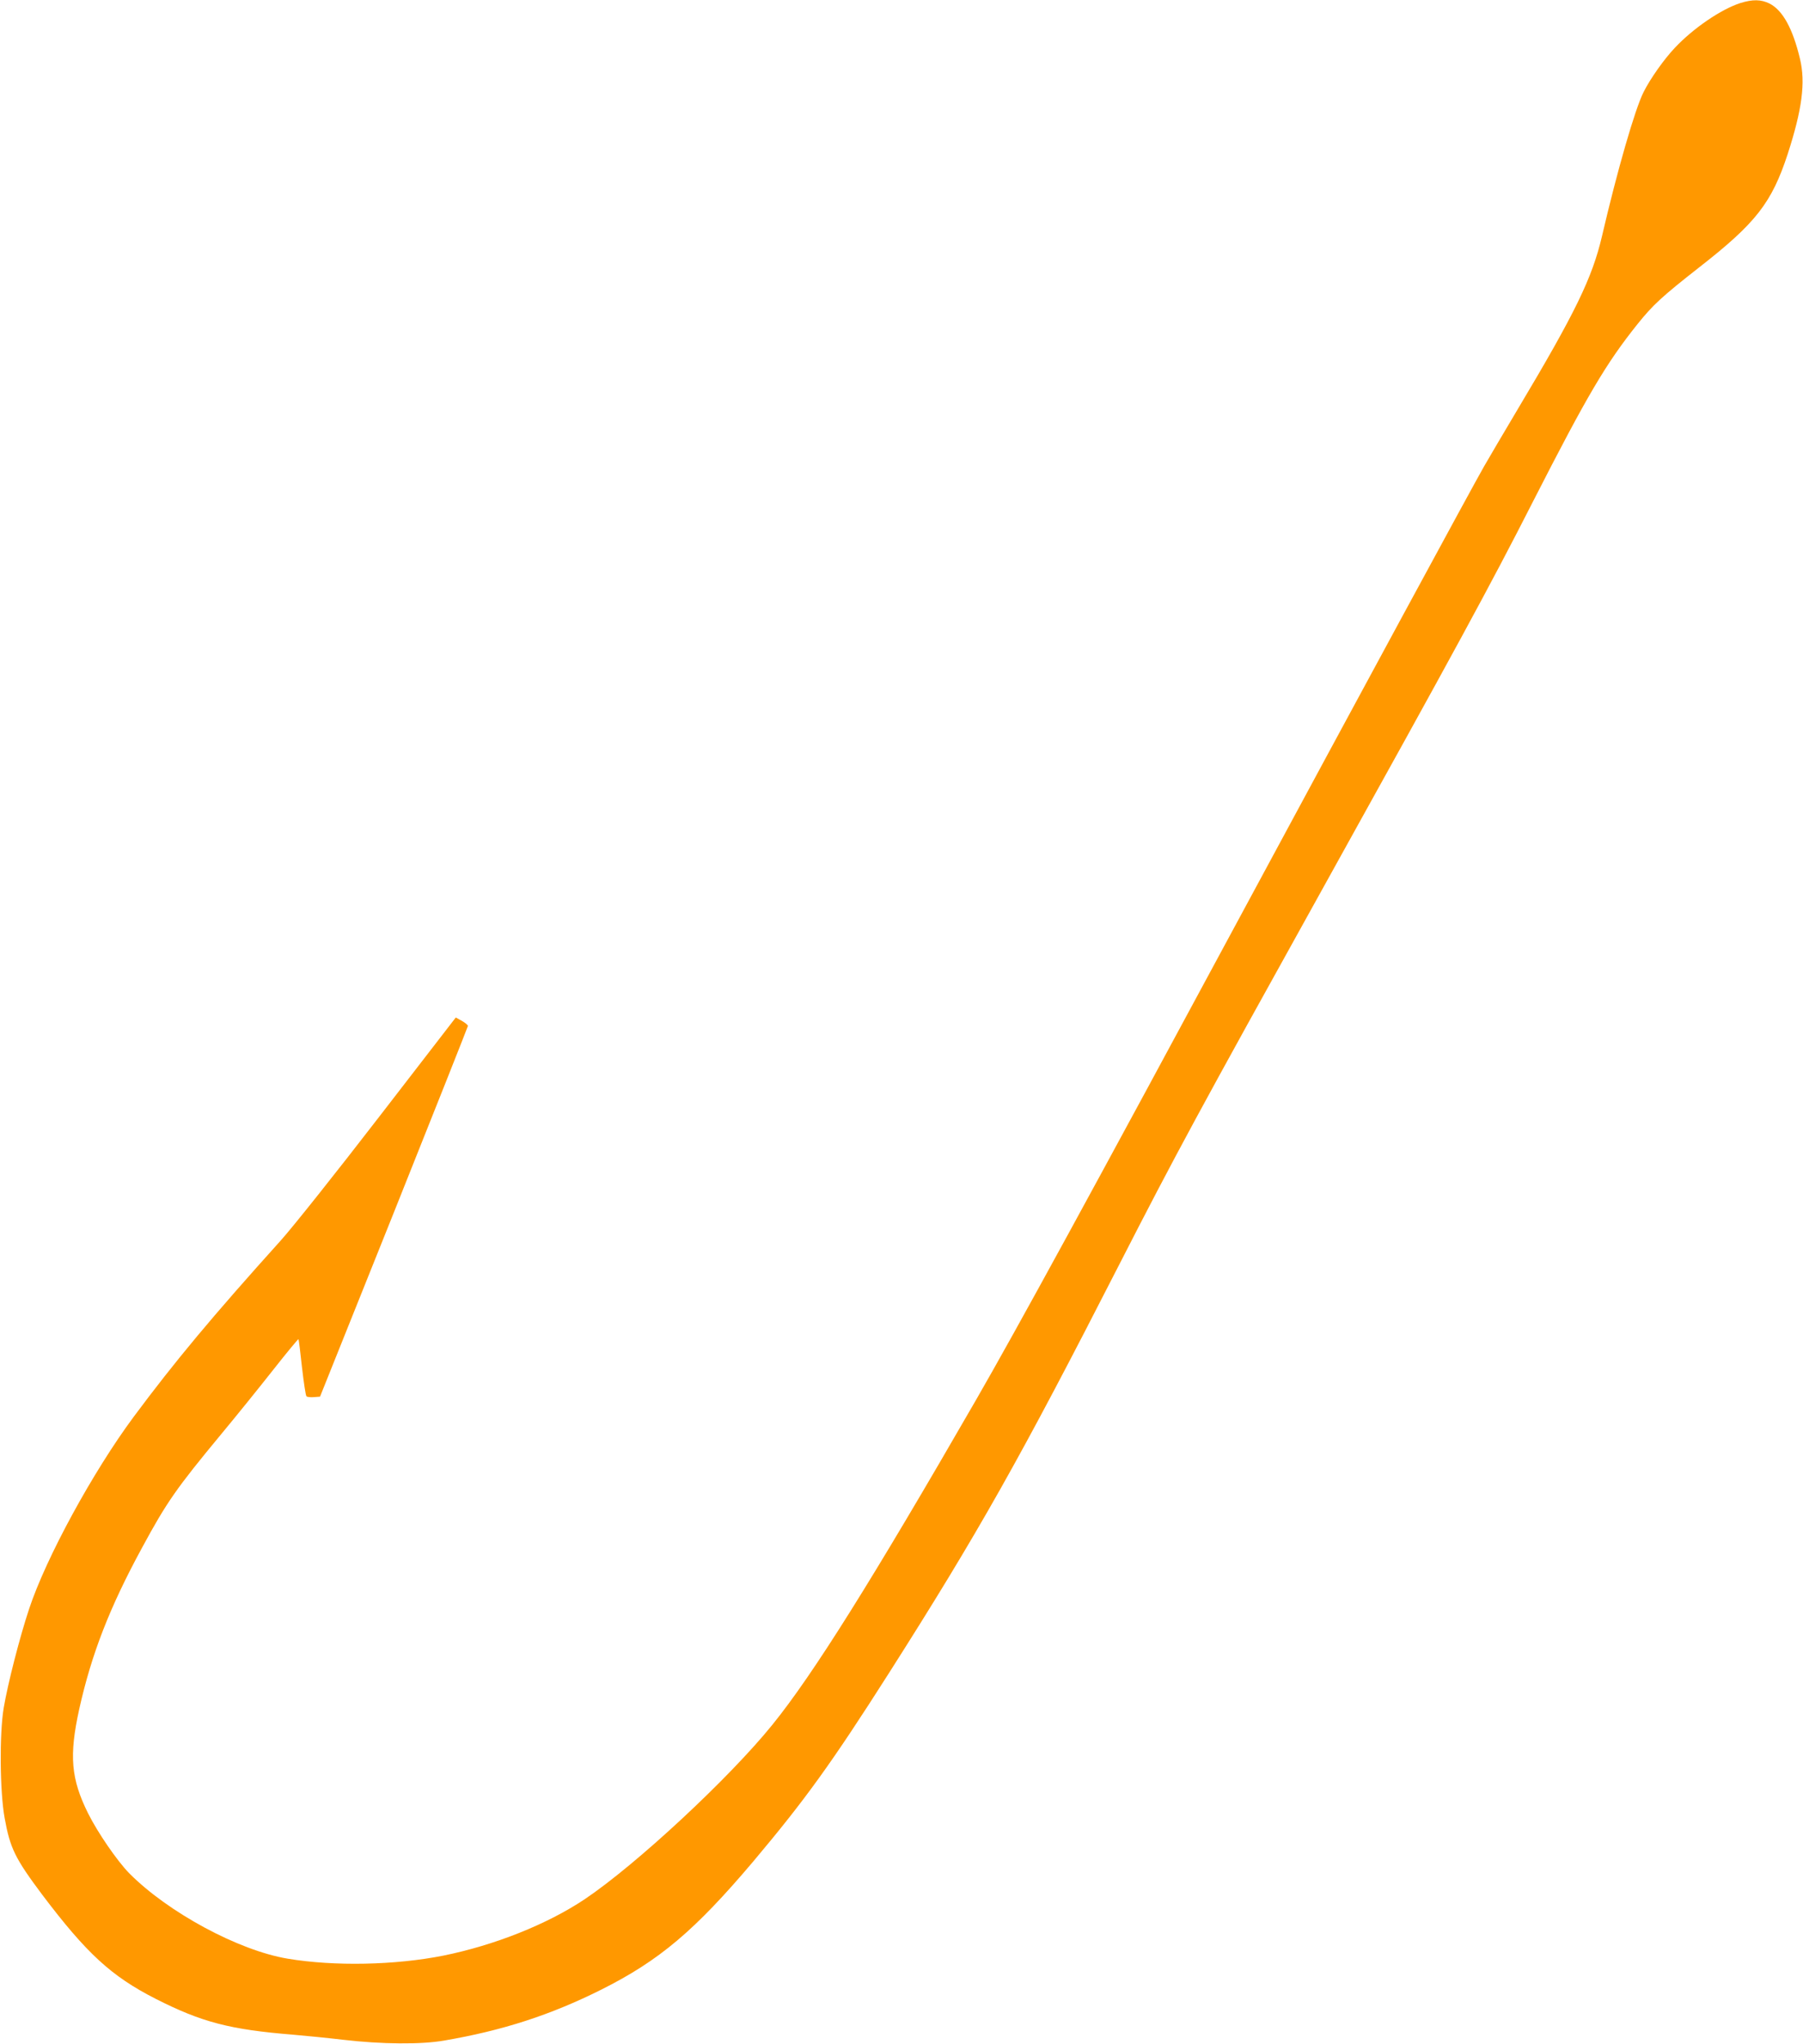 <?xml version="1.0" standalone="no"?>
<!DOCTYPE svg PUBLIC "-//W3C//DTD SVG 20010904//EN"
 "http://www.w3.org/TR/2001/REC-SVG-20010904/DTD/svg10.dtd">
<svg version="1.0" xmlns="http://www.w3.org/2000/svg"
 width="1129pt" height="1280pt" viewBox="0 0 1129 1280"
 preserveAspectRatio="xMidYMid meet">
<g transform="translate(0,1280) scale(0.1,-0.1)"
fill="#ff9800" stroke="none">
<path d="M10898 12781 c-121 -39 -296 -158 -412 -282 -66 -70 -152 -191 -194
-275 -54 -106 -166 -495 -261 -904 -61 -260 -166 -477 -526 -1080 -83 -140
-179 -302 -212 -360 -67 -116 -812 -1492 -1458 -2690 -1006 -1867 -1469 -2714
-1723 -3155 -648 -1124 -1020 -1719 -1276 -2035 -269 -333 -853 -876 -1175
-1092 -235 -157 -564 -288 -885 -353 -302 -60 -683 -68 -975 -19 -307 51 -750
290 -993 536 -75 77 -196 253 -256 373 -108 217 -120 362 -56 653 77 346 191
639 394 1012 154 285 216 373 495 710 94 113 240 294 325 402 85 108 157 195
159 193 2 -3 12 -82 22 -177 11 -94 23 -176 28 -181 4 -4 26 -7 47 -5 l38 3
463 1155 c254 635 462 1160 463 1166 0 6 -17 20 -38 32 l-38 21 -480 -622
c-269 -349 -538 -687 -614 -772 -433 -481 -664 -758 -922 -1105 -256 -345
-550 -884 -656 -1205 -59 -178 -133 -466 -159 -620 -27 -163 -24 -524 6 -688
34 -190 66 -254 235 -480 278 -368 433 -511 710 -652 289 -147 466 -193 861
-225 72 -6 213 -20 315 -32 240 -28 486 -30 630 -5 368 63 667 160 985 319
363 182 585 369 952 803 324 385 491 616 850 1180 558 877 820 1341 1443 2560
350 684 496 953 1280 2365 815 1468 1043 1886 1312 2415 337 660 455 860 652
1106 96 120 154 173 386 355 355 277 454 404 554 709 90 278 113 448 77 597
-45 189 -108 304 -191 346 -53 26 -105 27 -182 3z"/>
</g>
</svg>
